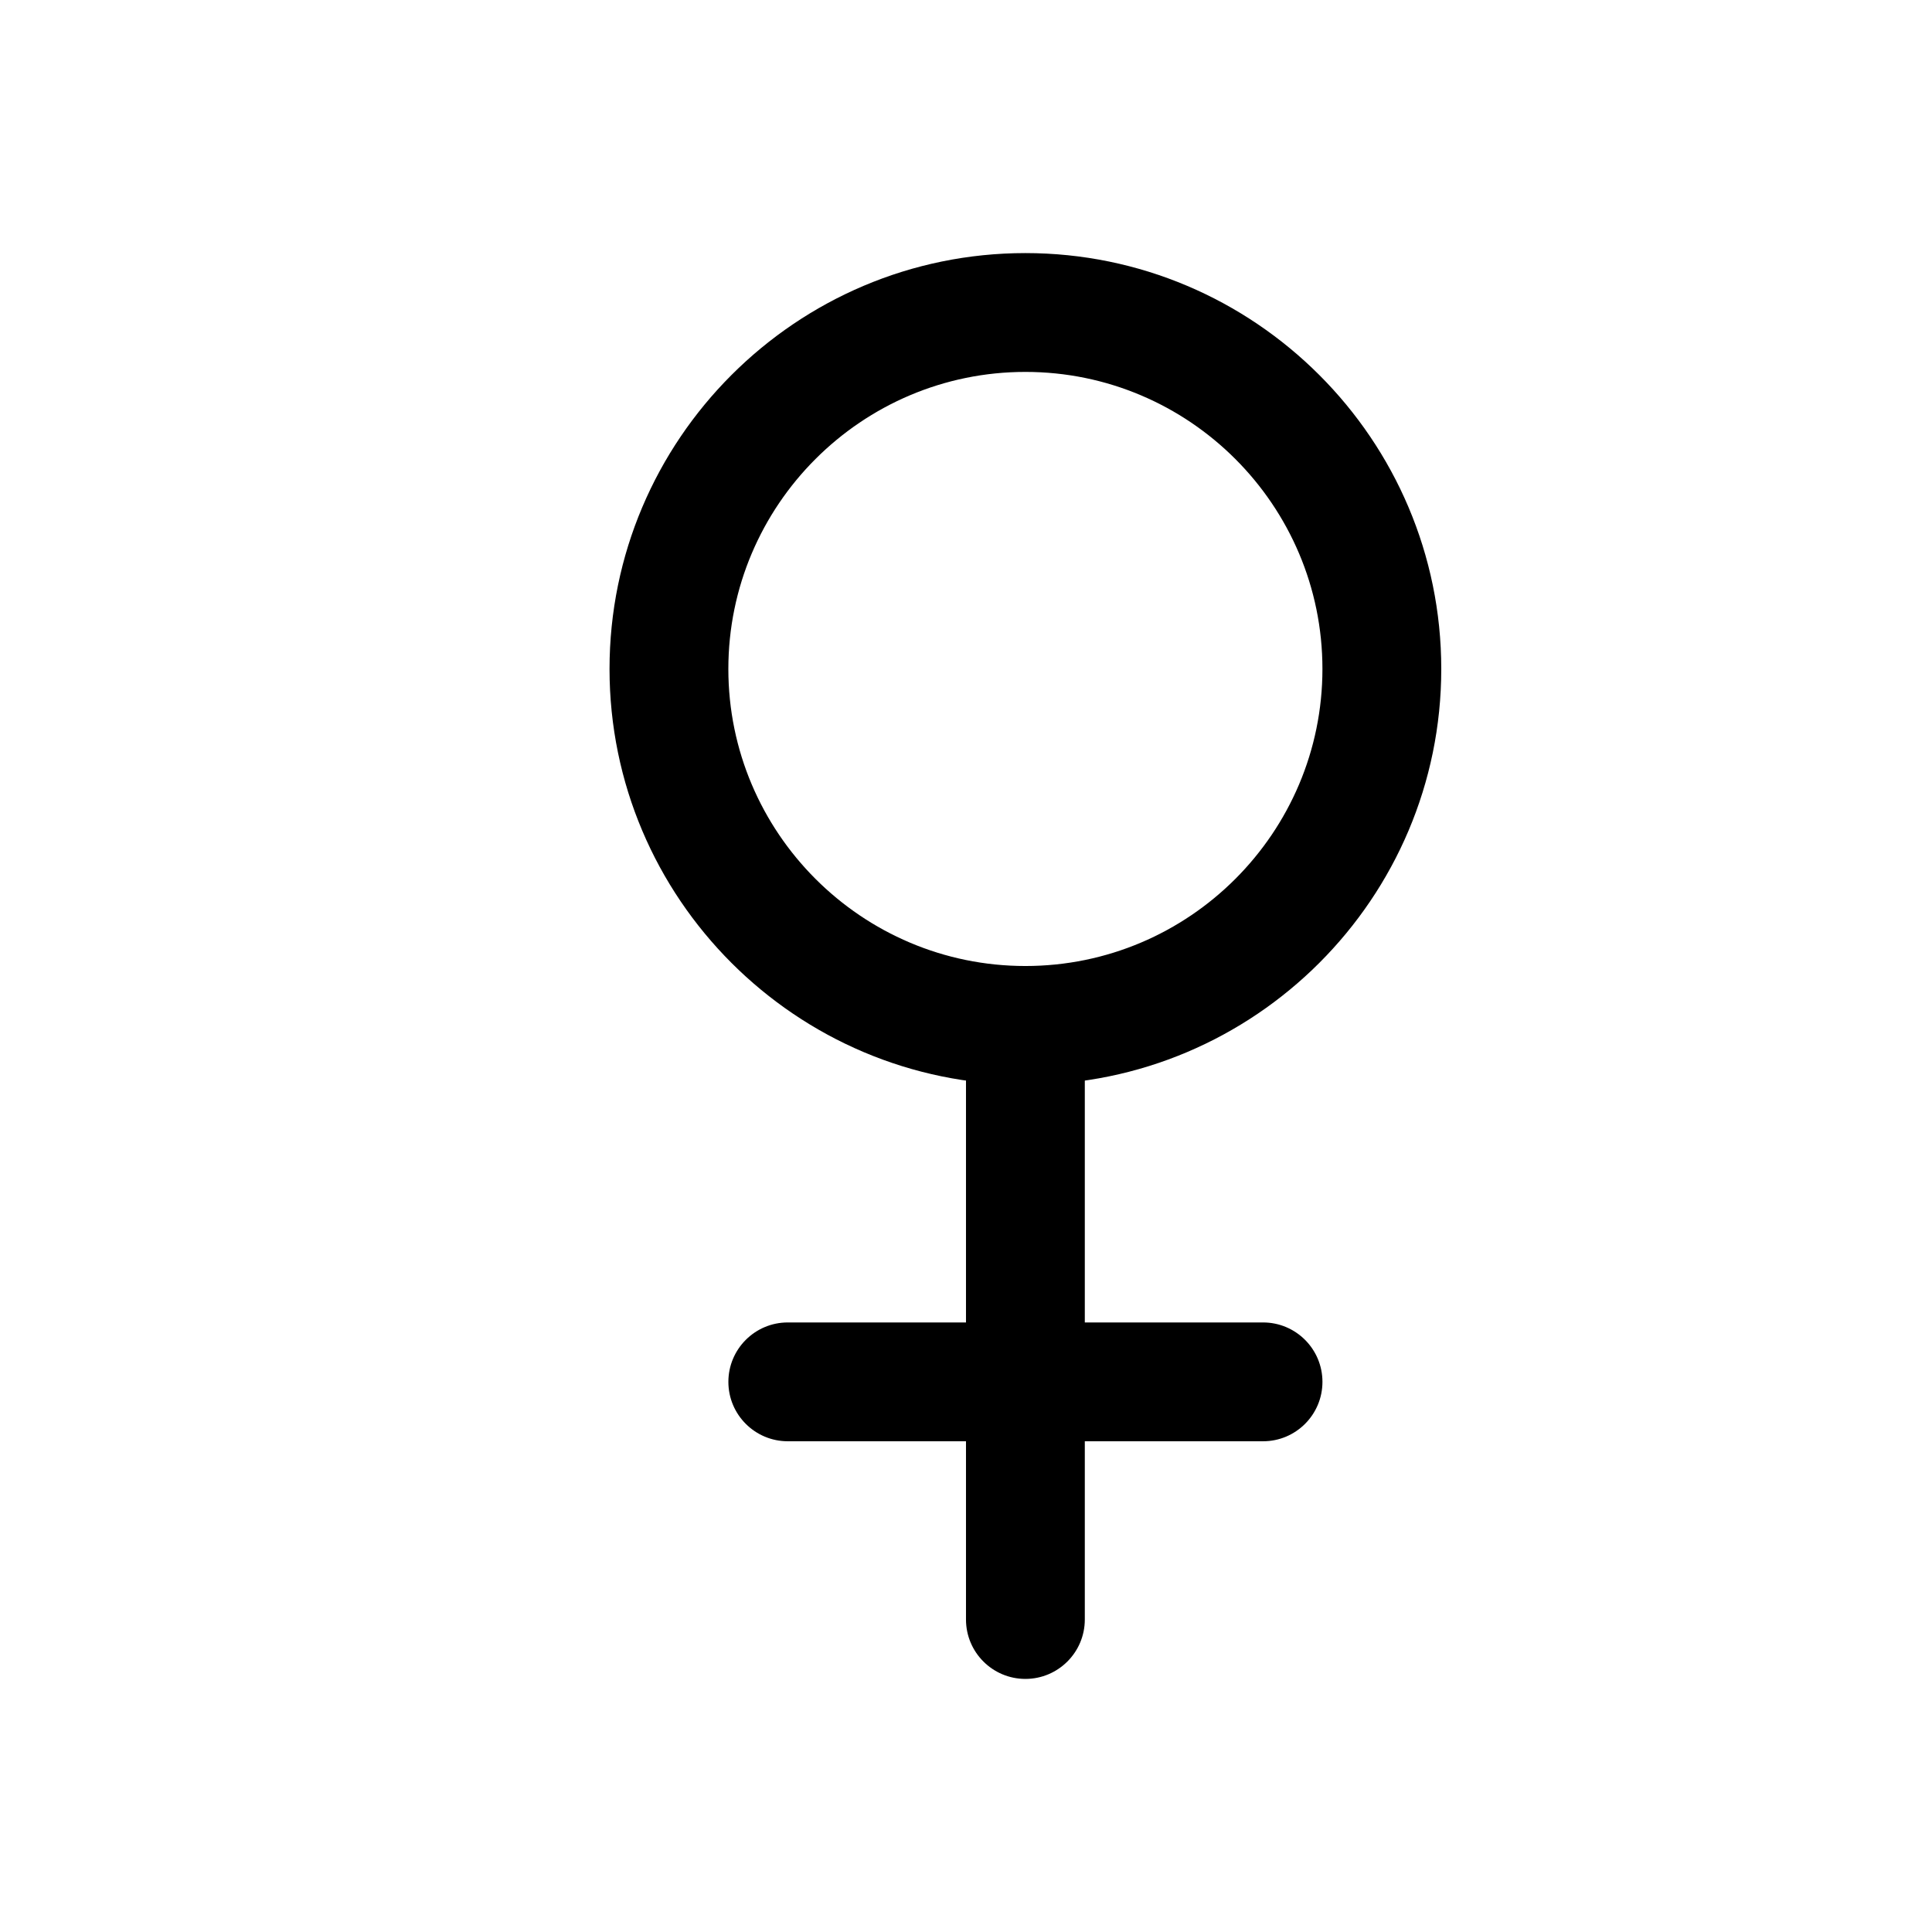 <?xml version="1.0" encoding="UTF-8"?>
<!-- Uploaded to: ICON Repo, www.iconrepo.com, Generator: ICON Repo Mixer Tools -->
<svg fill="#000000" width="800px" height="800px" version="1.1" viewBox="144 144 512 512" xmlns="http://www.w3.org/2000/svg">
 <g>
  <path d="m415.74 431.49c-60.773 0-110.21-49.438-110.21-110.21 0-60.77 49.434-110.21 110.21-110.21 60.773 0 110.21 49.438 110.21 110.21 0 60.773-49.434 110.21-110.21 110.21zm0-188.93c-43.391 0-78.719 35.328-78.719 78.719s35.328 78.723 78.719 78.723c43.422 0 78.719-35.332 78.719-78.723s-35.297-78.719-78.719-78.719z"/>
  <path d="m415.74 588.93c-8.691 0-15.742-7.051-15.742-15.742v-157.44c0-8.691 7.051-15.742 15.742-15.742 8.691 0 15.746 7.051 15.746 15.742v157.44c0 8.691-7.055 15.742-15.746 15.742z"/>
  <path d="m478.72 525.95h-125.95c-8.691 0-15.742-7.051-15.742-15.742 0-8.691 7.051-15.746 15.742-15.746h125.95c8.691 0 15.742 7.055 15.742 15.742 0 8.695-7.051 15.746-15.742 15.746z"/>
 </g>
</svg>